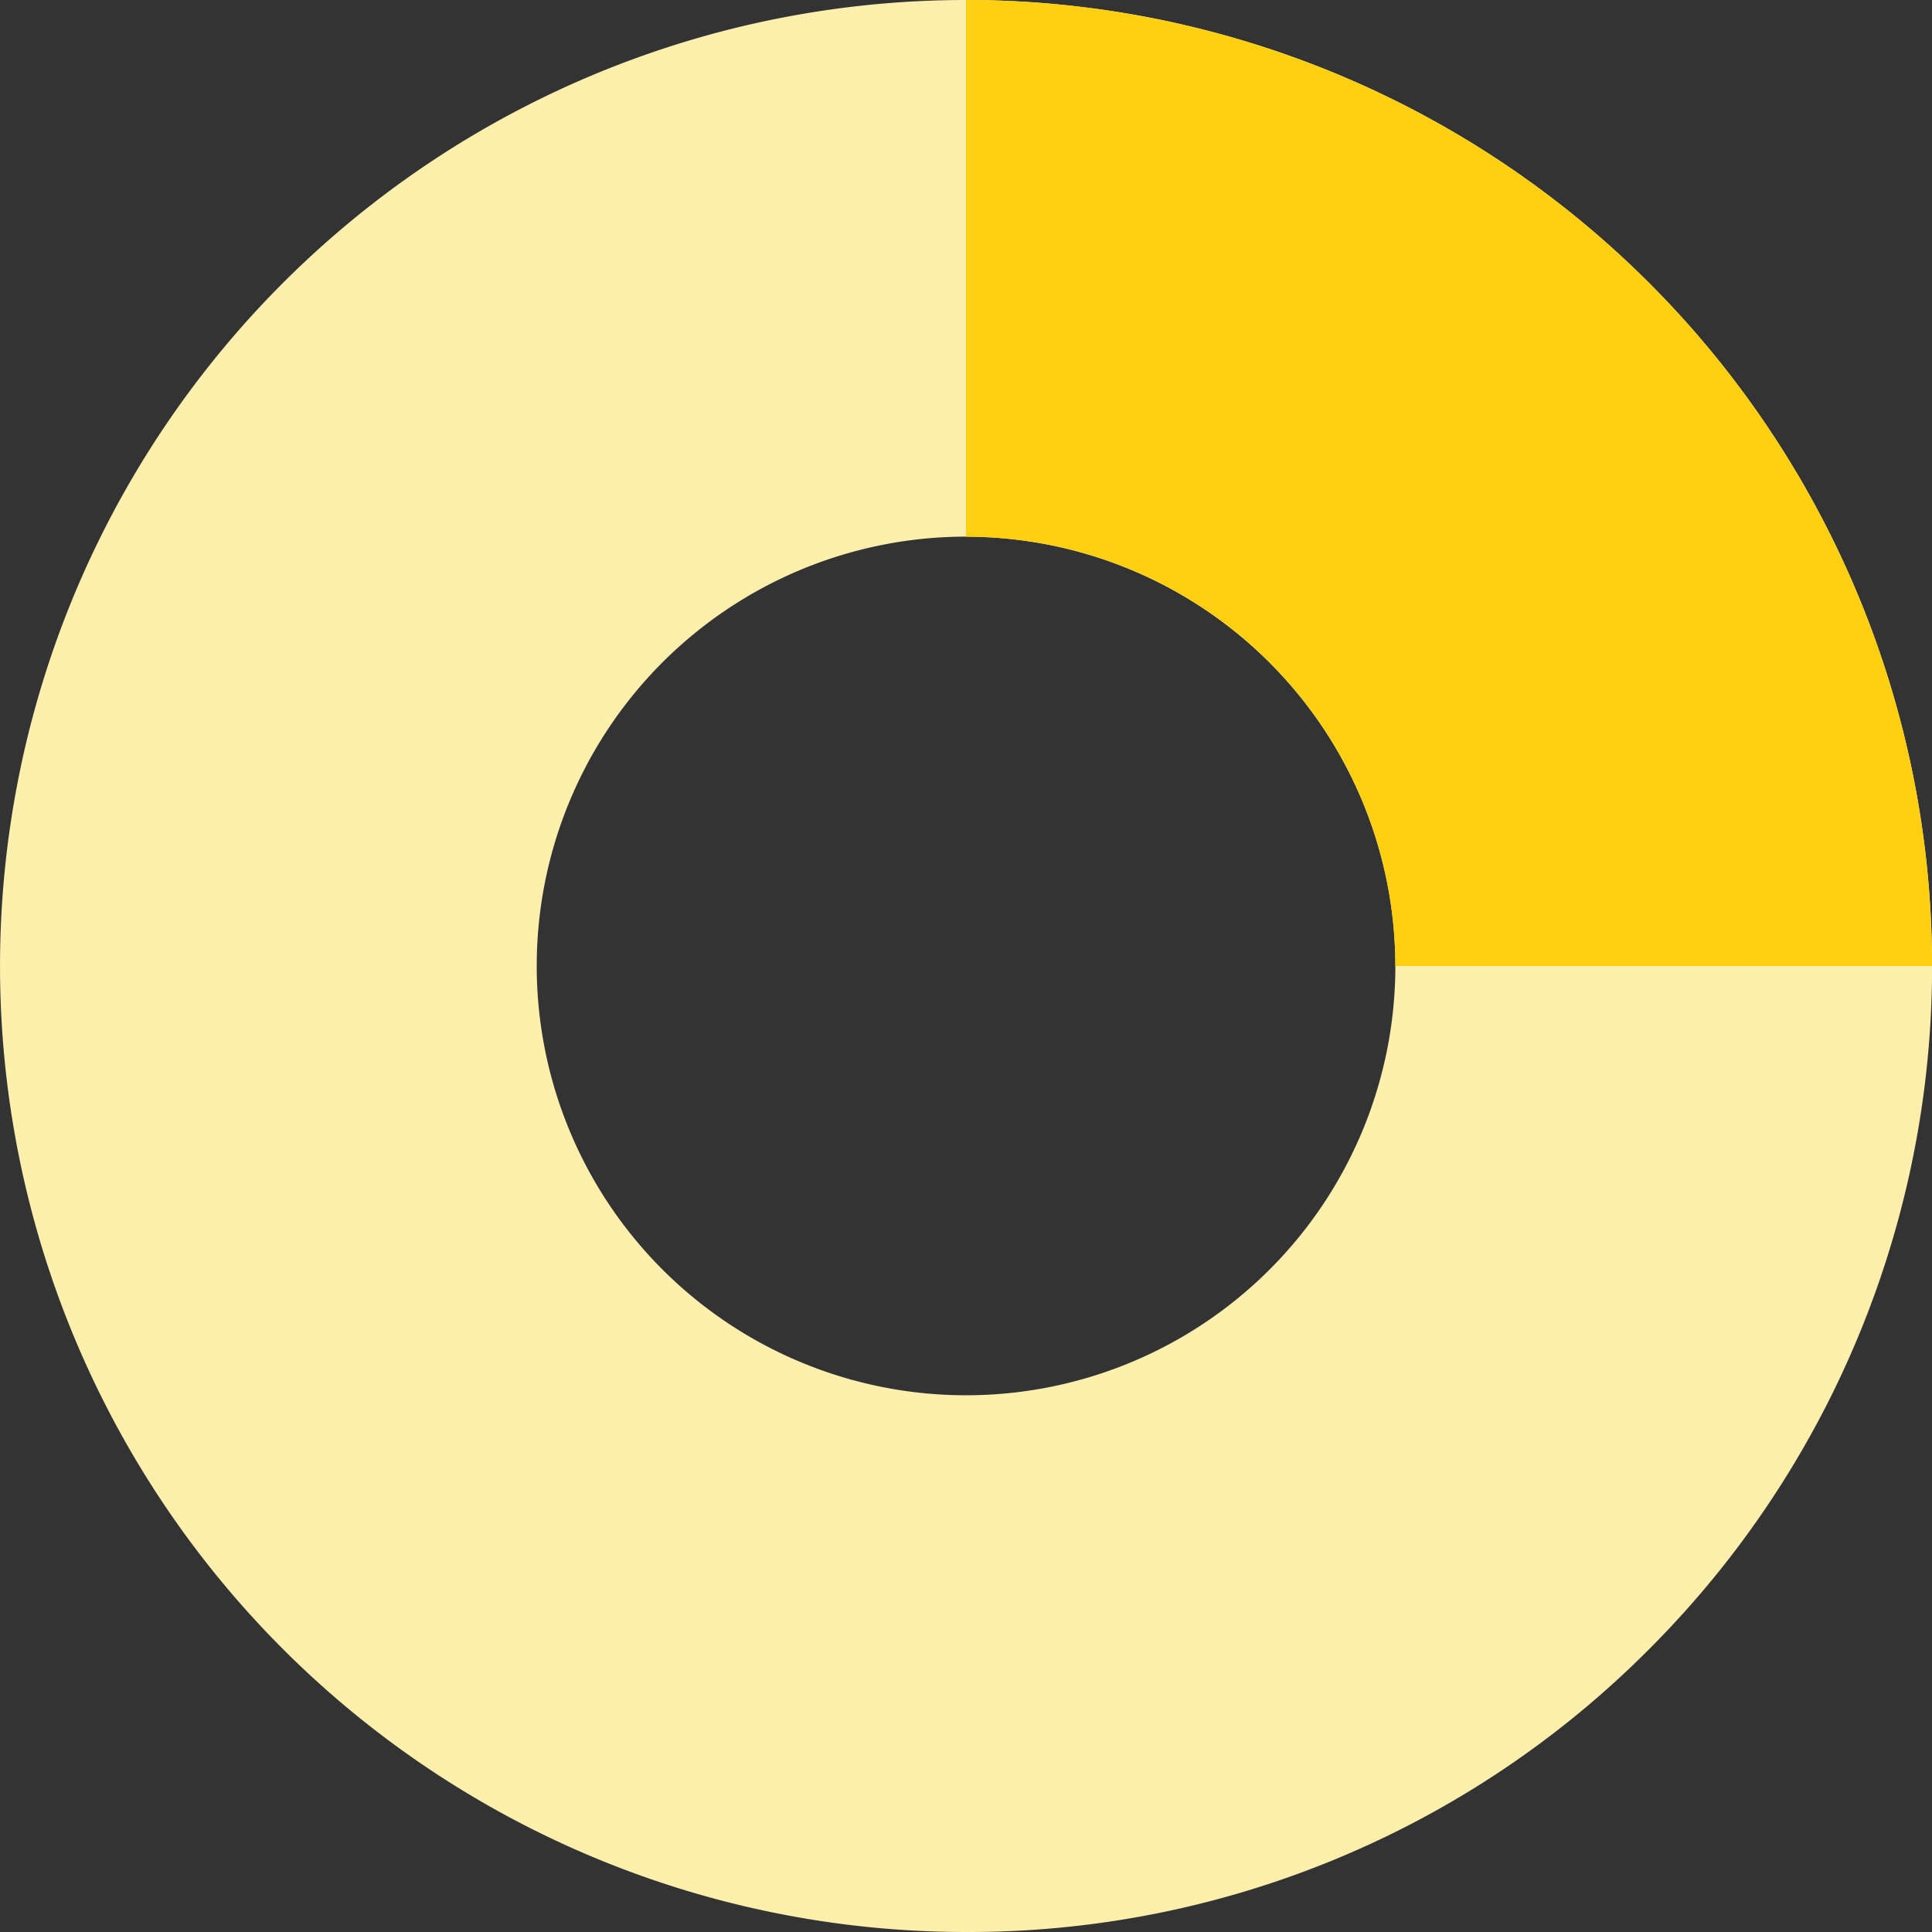 <svg id="Group_86_Copy" data-name="Group 86 Copy" xmlns="http://www.w3.org/2000/svg" width="42" height="42" viewBox="0 0 42 42">
  <rect x="0" y="0" width="42" height="42" fill="#333333" stroke="none"/>
  <path id="Combined_Shape" data-name="Combined Shape" d="M21,42A21,21,0,0,1,6.151,6.151a21,21,0,1,1,29.7,29.7A20.863,20.863,0,0,1,21,42Zm0-30.334A9.333,9.333,0,1,0,30.334,21,9.344,9.344,0,0,0,21,11.667Z" fill="#ffefad"/>
  <path id="Combined_Shape-2" data-name="Combined Shape" d="M9.333,21A9.333,9.333,0,0,0,0,11.667V0L21,21ZM0,0A21,21,0,0,1,21,21Z" transform="translate(21)" fill="#ffcf11"/>
</svg>

